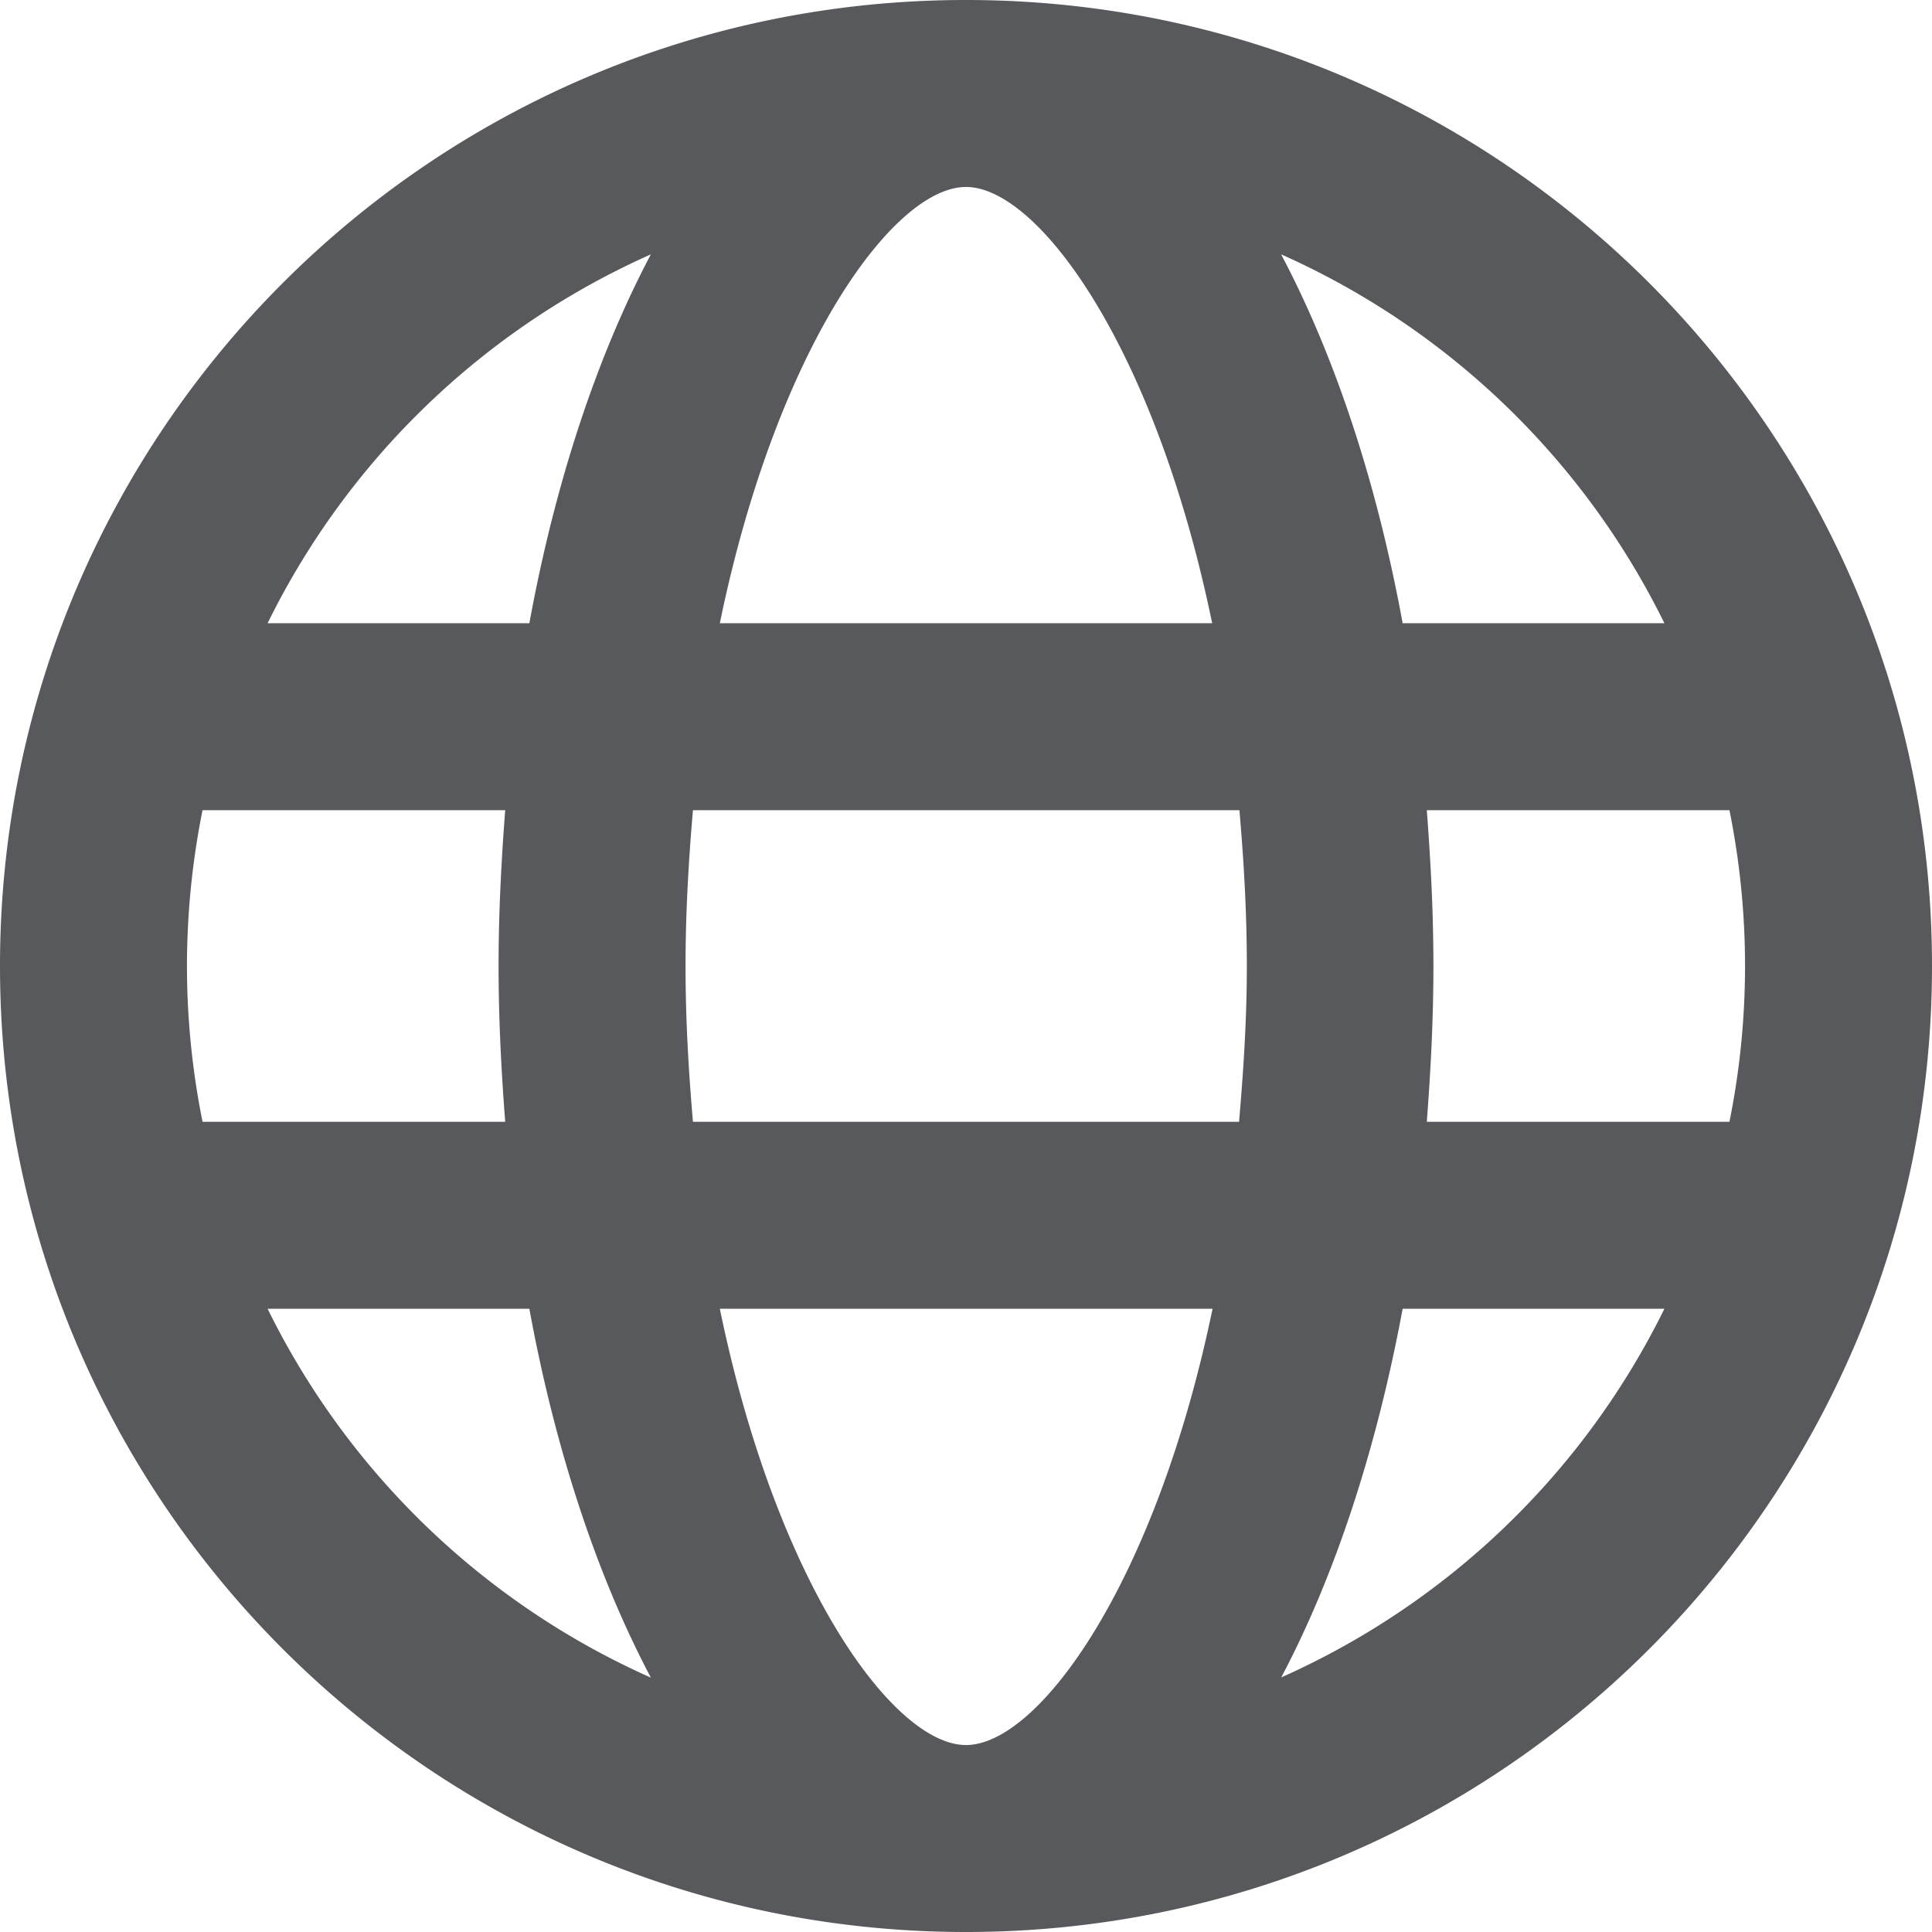 <svg id="motiva-globe" xmlns="http://www.w3.org/2000/svg" viewBox="0 0 496 496">
  <path
    fill="#58595c"
    d="M248,0C111,0,0,111,0,248S111,496,248,496,496,385,496,248,385,0,248,0ZM427.3,160H360.1c-6.7-36.5-17.5-68.8-31.2-94.7A200.48,200.48,0,0,1,427.3,160ZM248,48c18.6,0,48.6,41.2,63.2,112H184.8C199.4,89.15,229.4,48,248,48ZM48,248a202.48,202.48,0,0,1,4-40h77.7c-1,13.1-1.7,26.3-1.7,40s.7,26.9,1.7,40H52A202.48,202.48,0,0,1,48,248Zm20.7,88h67.2c6.7,36.5,17.5,68.8,31.2,94.7A200.48,200.48,0,0,1,68.7,336Zm67.2-176H68.7a200.48,200.48,0,0,1,98.4-94.7c-13.7,25.9-24.5,58.2-31.2,94.7ZM248,448c-18.6,0-48.6-41.2-63.2-112H311.3c-14.7,70.8-44.7,112-63.3,112Zm70.1-160H177.9c-1.1-12.8-1.9-26-1.9-40s.8-27.2,1.9-40H318.2c1.1,12.8,1.9,26,1.9,40S319.2,275.15,318.1,288Zm10.8,142.7c13.7-25.9,24.4-58.2,31.2-94.7h67.2A200.48,200.48,0,0,1,328.9,430.65ZM366.3,288c1-13.1,1.7-26.3,1.7-40s-.7-26.9-1.7-40H444a202,202,0,0,1,0,80Z"/>
</svg>